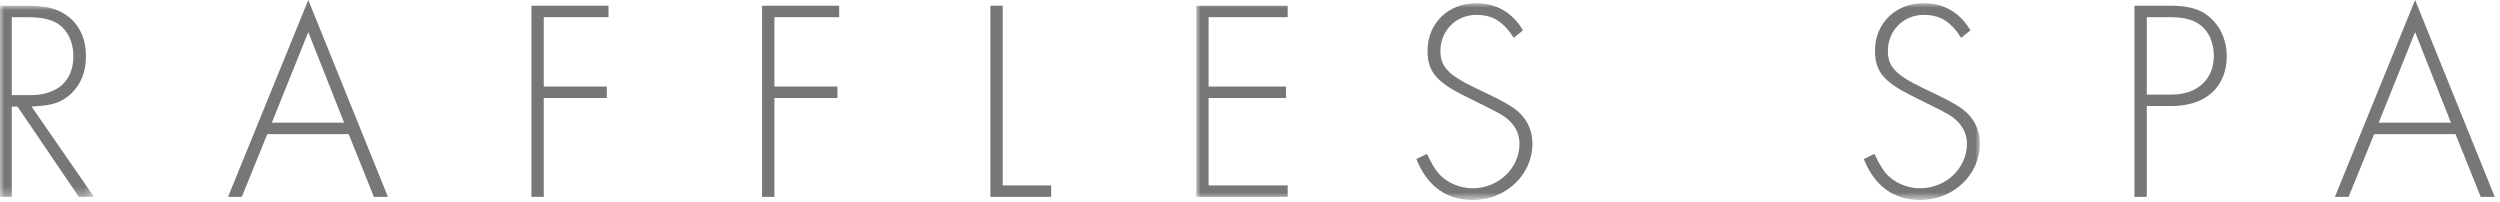 <?xml version="1.0" encoding="UTF-8"?>
<svg width="284px" height="23px" viewBox="0 0 284 23" version="1.1" xmlns="http://www.w3.org/2000/svg" xmlns:xlink="http://www.w3.org/1999/xlink">
    <title>Raffles-SPA</title>
    <defs>
        <polygon id="path-1" points="0 0 10.681 0 10.681 21.713 0 21.713"></polygon>
        <polygon id="path-3" points="0 0 89.014 0 89.014 22.301 0 22.301"></polygon>
    </defs>
    <g id="Icons" stroke="none" stroke-width="1" fill="none" fill-rule="evenodd">
        <g id="Raffles-SPA" transform="translate(0, 0)">
            <g id="Group-3" transform="translate(0, 0.651)">
                <mask id="mask-2" fill="white">
                    <use xlink:href="#path-1"></use>
                </mask>
                <g id="Clip-2"></g>
                <path d="M10.681,21.713 L8.957,21.713 L1.991,11.458 L1.339,11.458 L1.339,21.713 L-0.06,21.713 L-0.06,0 L3,0 C5.211,0 6.45,0.293 7.589,1.108 C8.989,2.084 9.77,3.744 9.77,5.762 C9.77,8.008 8.761,9.798 7.036,10.743 C6.19,11.198 5.31,11.361 3.585,11.458 L10.681,21.713 Z M3.422,10.157 C6.547,10.157 8.336,8.529 8.336,5.73 C8.336,4.036 7.589,2.605 6.417,1.953 C5.603,1.498 4.528,1.302 3.129,1.302 L1.339,1.302 L1.339,10.157 L3.422,10.157 L3.422,10.157 Z" id="Fill-1" fill="#777776" mask="url(#mask-2)"></path>
            </g>
            <path d="M30.366,15.235 L27.468,22.364 L25.907,22.364 L35.021,0 L44.071,22.364 L42.475,22.364 L39.611,15.235 L30.366,15.235 Z M35.021,3.646 L30.886,13.932 L39.089,13.932 L35.021,3.646 L35.021,3.646 Z" id="Fill-4" fill="#777776"></path>
            <polyline id="Fill-5" fill="#777776" points="61.771 1.953 61.771 9.831 68.932 9.831 68.932 11.133 61.771 11.133 61.771 22.364 60.371 22.364 60.371 0.651 69.128 0.651 69.128 1.953 61.771 1.953"></polyline>
            <polyline id="Fill-6" fill="#777776" points="87.971 1.953 87.971 9.831 95.132 9.831 95.132 11.133 87.971 11.133 87.971 22.364 86.572 22.364 86.572 0.651 95.329 0.651 95.329 1.953 87.971 1.953"></polyline>
            <polyline id="Fill-7" fill="#777776" points="113.909 21.062 119.41 21.062 119.41 22.364 112.509 22.364 112.509 0.651 113.909 0.651 113.909 21.062"></polyline>
            <g id="Group-12" transform="translate(135.898, 0.36)">
                <mask id="mask-4" fill="white">
                    <use xlink:href="#path-3"></use>
                </mask>
                <g id="Clip-9"></g>
                <polyline id="Fill-8" fill="#777776" mask="url(#mask-4)" points="1.399 1.593 1.399 9.471 10.188 9.471 10.188 10.773 1.399 10.773 1.399 20.702 10.384 20.702 10.384 22.004 0 22.004 0 0.291 10.384 0.291 10.384 1.593 1.399 1.593"></polyline>
                <path d="M36.067,3.937 C34.831,2.05 33.658,1.334 31.803,1.334 C29.492,1.334 27.734,3.123 27.734,5.435 C27.734,7.192 28.613,8.137 31.575,9.569 C34.374,10.903 34.928,11.197 35.904,11.815 C37.402,12.824 38.184,14.224 38.184,15.981 C38.184,19.498 35.157,22.361 31.412,22.361 C28.418,22.361 26.237,20.798 24.999,17.707 L26.205,17.121 C26.725,18.193 26.984,18.651 27.409,19.203 C28.319,20.343 29.85,21.026 31.412,21.026 C34.31,21.026 36.718,18.749 36.718,15.981 C36.718,14.582 35.97,13.442 34.603,12.629 C33.886,12.237 33.789,12.173 30.565,10.578 C27.246,8.95 26.27,7.746 26.27,5.402 C26.27,2.276 28.613,0 31.835,0 C34.082,0 35.97,1.104 37.11,3.09 L36.067,3.937" id="Fill-10" fill="#777776" mask="url(#mask-4)"></path>
                <path d="M86.898,3.937 C85.661,2.05 84.489,1.334 82.634,1.334 C80.323,1.334 78.564,3.123 78.564,5.435 C78.564,7.192 79.444,8.137 82.406,9.569 C85.204,10.903 85.758,11.197 86.735,11.815 C88.232,12.824 89.014,14.224 89.014,15.981 C89.014,19.498 85.987,22.361 82.243,22.361 C79.249,22.361 77.067,20.798 75.83,17.707 L77.035,17.121 C77.556,18.193 77.815,18.651 78.239,19.203 C79.149,20.343 80.681,21.026 82.243,21.026 C85.14,21.026 87.548,18.749 87.548,15.981 C87.548,14.582 86.801,13.442 85.433,12.629 C84.717,12.237 84.619,12.173 81.396,10.578 C78.077,8.95 77.101,7.746 77.101,5.402 C77.101,2.276 79.444,0 82.666,0 C84.912,0 86.801,1.104 87.94,3.09 L86.898,3.937" id="Fill-11" fill="#777776" mask="url(#mask-4)"></path>
            </g>
            <path d="M243.876,22.364 L242.475,22.364 L242.475,0.651 L246.641,0.651 C248.855,0.651 250.288,1.14 251.394,2.312 C252.403,3.353 252.957,4.785 252.957,6.347 C252.957,9.896 250.58,12.044 246.673,12.044 L243.876,12.044 L243.876,22.364 Z M246.707,10.743 C249.604,10.743 251.492,9.017 251.492,6.347 C251.492,5.078 251.069,3.907 250.321,3.158 C249.473,2.312 248.301,1.953 246.511,1.953 L243.876,1.953 L243.876,10.743 L246.707,10.743 L246.707,10.743 Z" id="Fill-13" fill="#777776"></path>
            <path d="M269.702,15.235 L266.803,22.364 L265.242,22.364 L274.356,0 L283.405,22.364 L281.809,22.364 L278.945,15.235 L269.702,15.235 Z M274.356,3.646 L270.221,13.932 L278.424,13.932 L274.356,3.646 L274.356,3.646 Z" id="Fill-14" fill="#777776"></path>
        </g>
    </g>
</svg>